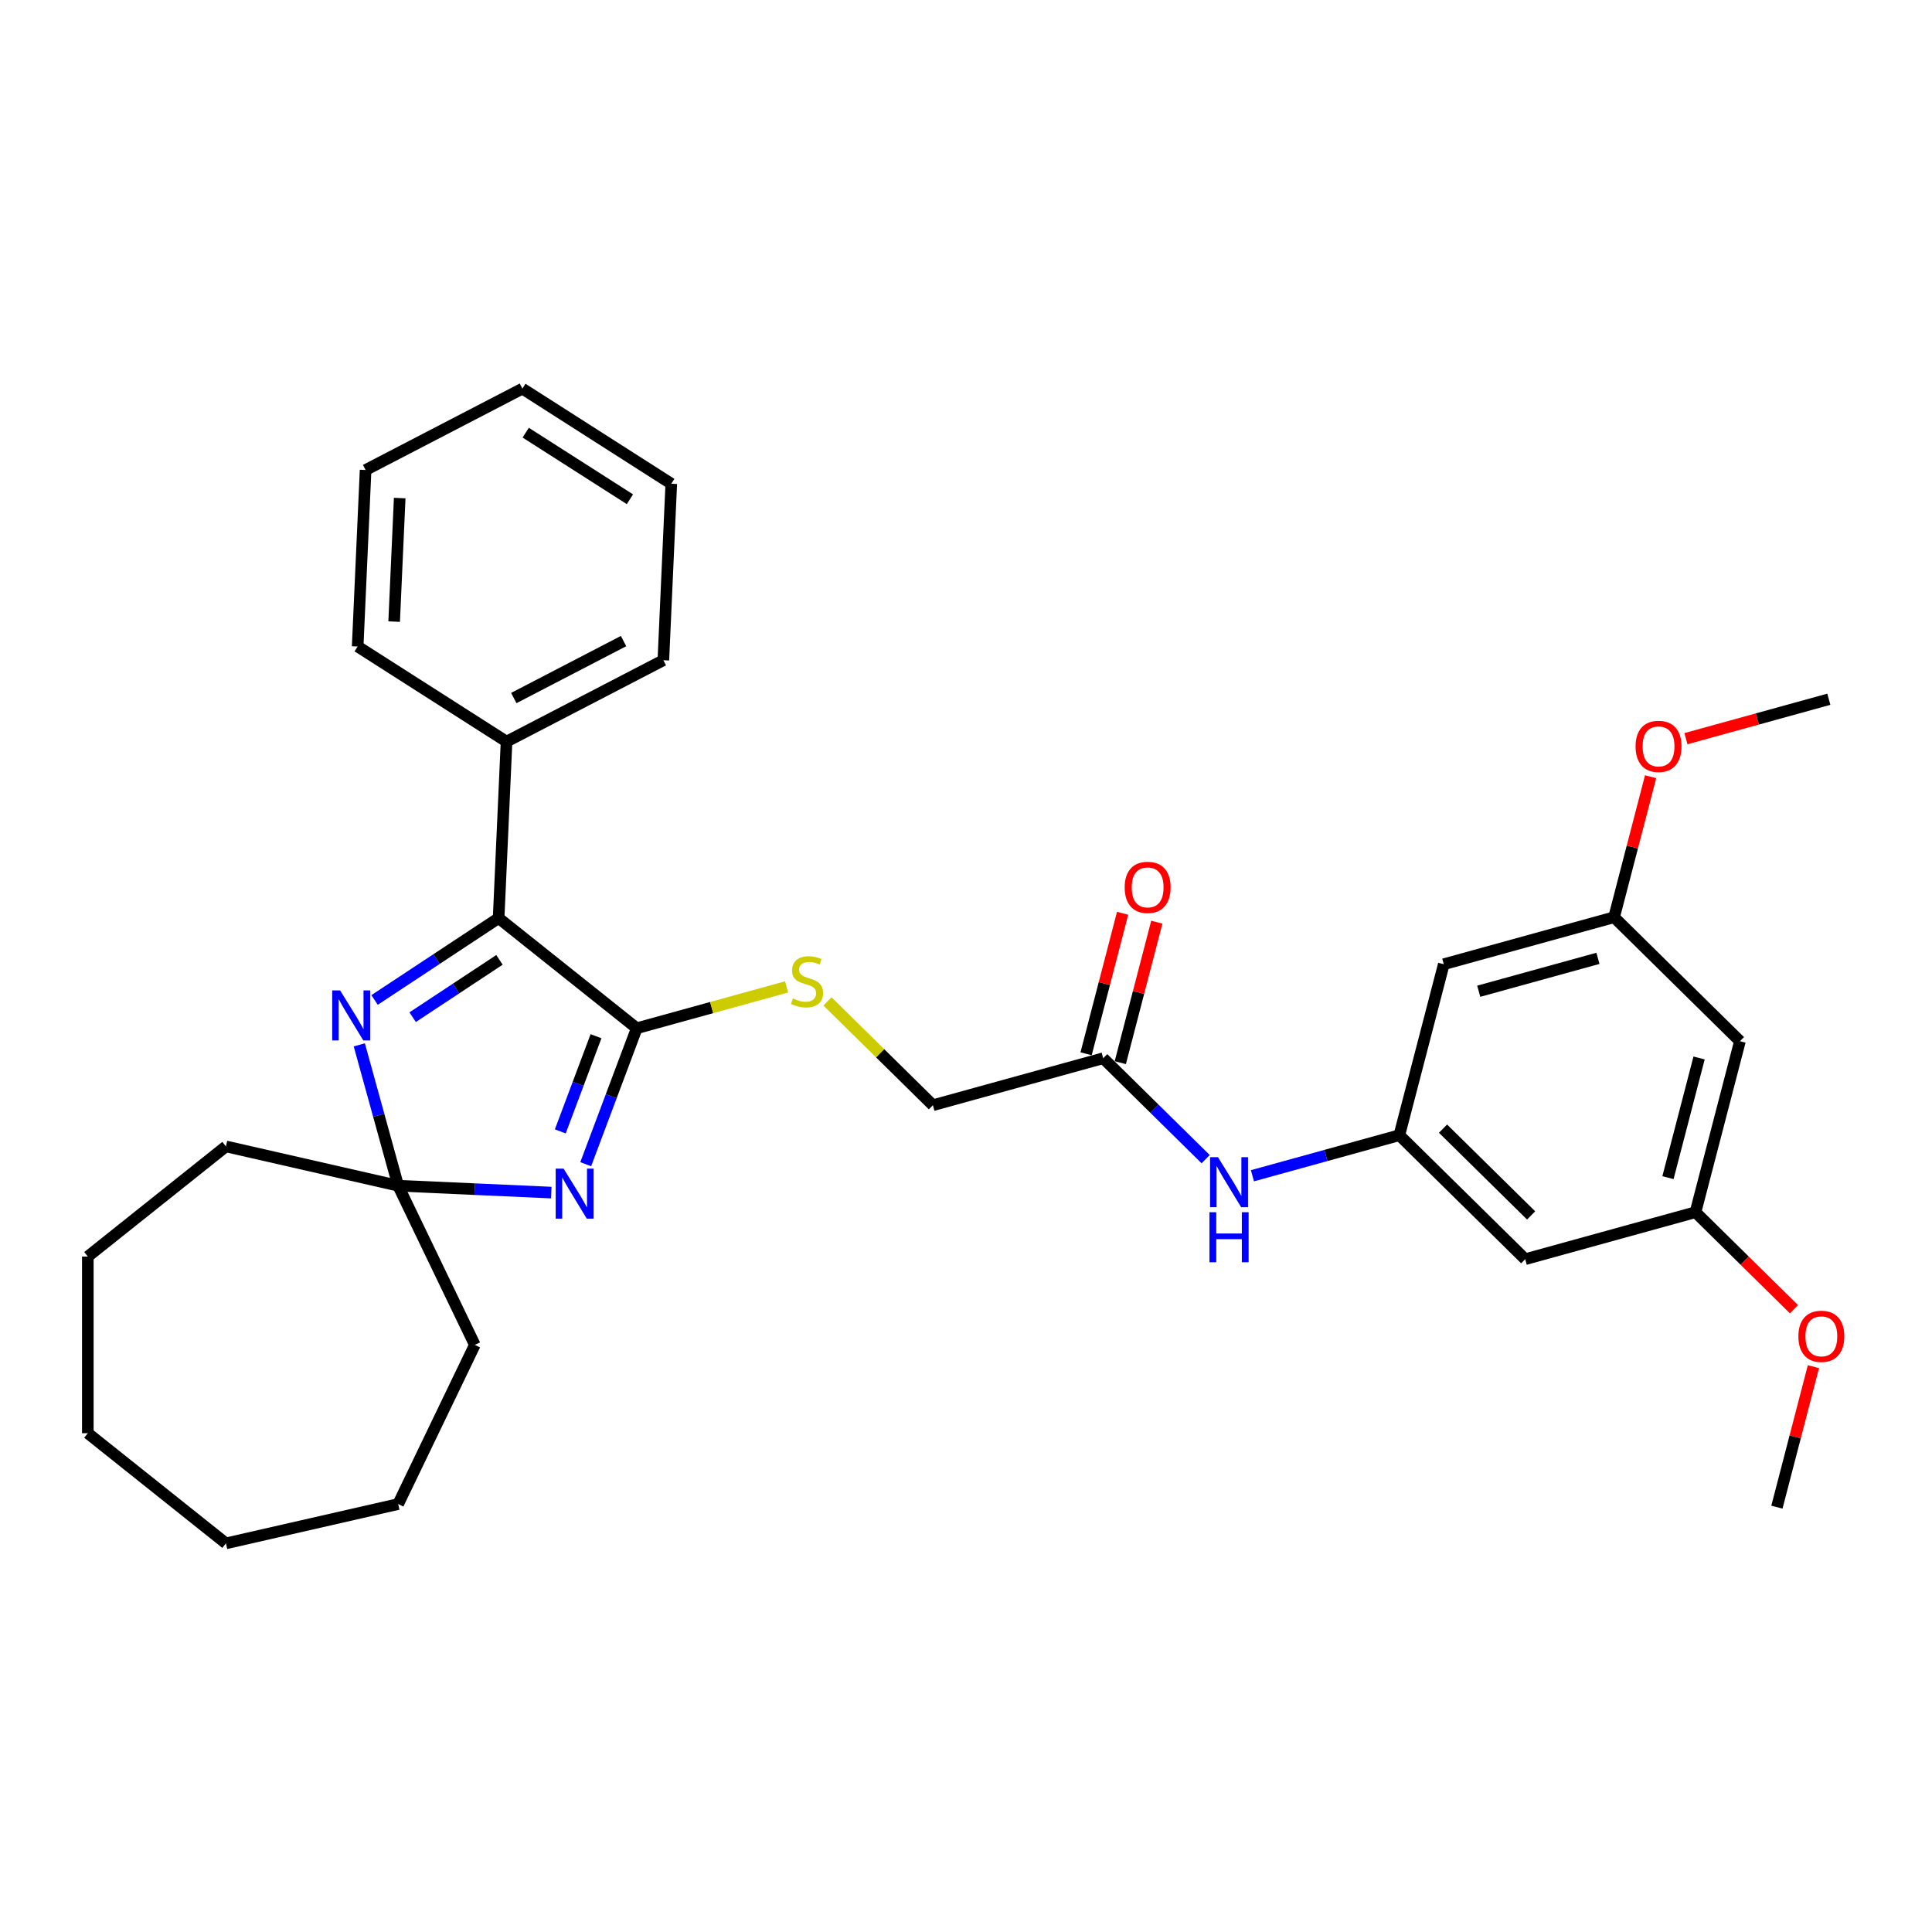 <?xml version='1.0' encoding='iso-8859-1'?>
<svg version='1.1' baseProfile='full'
              xmlns='http://www.w3.org/2000/svg'
                      xmlns:rdkit='http://www.rdkit.org/xml'
                      xmlns:xlink='http://www.w3.org/1999/xlink'
                  xml:space='preserve'
width='1000px' height='1000px' viewBox='0 0 1000 1000'>
<!-- END OF HEADER -->
<rect style='opacity:1.0;fill:#FFFFFF;stroke:none' width='1000' height='1000' x='0' y='0'> </rect>
<path class='bond-0' d='M 303.164,602.594 L 316.37,567.405' style='fill:none;fill-rule:evenodd;stroke:#0000FF;stroke-width:6px;stroke-linecap:butt;stroke-linejoin:miter;stroke-opacity:1' />
<path class='bond-0' d='M 316.37,567.405 L 329.577,532.217' style='fill:none;fill-rule:evenodd;stroke:#000000;stroke-width:6px;stroke-linecap:butt;stroke-linejoin:miter;stroke-opacity:1' />
<path class='bond-0' d='M 290.004,585.611 L 299.248,560.979' style='fill:none;fill-rule:evenodd;stroke:#0000FF;stroke-width:6px;stroke-linecap:butt;stroke-linejoin:miter;stroke-opacity:1' />
<path class='bond-0' d='M 299.248,560.979 L 308.493,536.347' style='fill:none;fill-rule:evenodd;stroke:#000000;stroke-width:6px;stroke-linecap:butt;stroke-linejoin:miter;stroke-opacity:1' />
<path class='bond-3' d='M 285.339,617.284 L 245.718,615.505' style='fill:none;fill-rule:evenodd;stroke:#0000FF;stroke-width:6px;stroke-linecap:butt;stroke-linejoin:miter;stroke-opacity:1' />
<path class='bond-3' d='M 245.718,615.505 L 206.096,613.726' style='fill:none;fill-rule:evenodd;stroke:#000000;stroke-width:6px;stroke-linecap:butt;stroke-linejoin:miter;stroke-opacity:1' />
<path class='bond-2' d='M 329.577,532.217 L 258.084,475.204' style='fill:none;fill-rule:evenodd;stroke:#000000;stroke-width:6px;stroke-linecap:butt;stroke-linejoin:miter;stroke-opacity:1' />
<path class='bond-4' d='M 329.577,532.217 L 368.356,521.515' style='fill:none;fill-rule:evenodd;stroke:#000000;stroke-width:6px;stroke-linecap:butt;stroke-linejoin:miter;stroke-opacity:1' />
<path class='bond-4' d='M 368.356,521.515 L 407.135,510.812' style='fill:none;fill-rule:evenodd;stroke:#CCCC00;stroke-width:6px;stroke-linecap:butt;stroke-linejoin:miter;stroke-opacity:1' />
<path class='bond-1' d='M 185.974,540.813 L 196.035,577.269' style='fill:none;fill-rule:evenodd;stroke:#0000FF;stroke-width:6px;stroke-linecap:butt;stroke-linejoin:miter;stroke-opacity:1' />
<path class='bond-1' d='M 196.035,577.269 L 206.096,613.726' style='fill:none;fill-rule:evenodd;stroke:#000000;stroke-width:6px;stroke-linecap:butt;stroke-linejoin:miter;stroke-opacity:1' />
<path class='bond-31' d='M 193.876,517.587 L 225.98,496.395' style='fill:none;fill-rule:evenodd;stroke:#0000FF;stroke-width:6px;stroke-linecap:butt;stroke-linejoin:miter;stroke-opacity:1' />
<path class='bond-31' d='M 225.98,496.395 L 258.084,475.204' style='fill:none;fill-rule:evenodd;stroke:#000000;stroke-width:6px;stroke-linecap:butt;stroke-linejoin:miter;stroke-opacity:1' />
<path class='bond-31' d='M 213.583,526.493 L 236.055,511.658' style='fill:none;fill-rule:evenodd;stroke:#0000FF;stroke-width:6px;stroke-linecap:butt;stroke-linejoin:miter;stroke-opacity:1' />
<path class='bond-31' d='M 236.055,511.658 L 258.528,496.824' style='fill:none;fill-rule:evenodd;stroke:#000000;stroke-width:6px;stroke-linecap:butt;stroke-linejoin:miter;stroke-opacity:1' />
<path class='bond-10' d='M 258.084,475.204 L 262.187,383.854' style='fill:none;fill-rule:evenodd;stroke:#000000;stroke-width:6px;stroke-linecap:butt;stroke-linejoin:miter;stroke-opacity:1' />
<path class='bond-16' d='M 206.096,613.726 L 245.772,696.112' style='fill:none;fill-rule:evenodd;stroke:#000000;stroke-width:6px;stroke-linecap:butt;stroke-linejoin:miter;stroke-opacity:1' />
<path class='bond-17' d='M 206.096,613.726 L 116.947,593.378' style='fill:none;fill-rule:evenodd;stroke:#000000;stroke-width:6px;stroke-linecap:butt;stroke-linejoin:miter;stroke-opacity:1' />
<path class='bond-15' d='M 428.313,518.322 L 455.589,545.193' style='fill:none;fill-rule:evenodd;stroke:#CCCC00;stroke-width:6px;stroke-linecap:butt;stroke-linejoin:miter;stroke-opacity:1' />
<path class='bond-15' d='M 455.589,545.193 L 482.865,572.064' style='fill:none;fill-rule:evenodd;stroke:#000000;stroke-width:6px;stroke-linecap:butt;stroke-linejoin:miter;stroke-opacity:1' />
<path class='bond-5' d='M 724.299,587.584 L 686.28,598.077' style='fill:none;fill-rule:evenodd;stroke:#000000;stroke-width:6px;stroke-linecap:butt;stroke-linejoin:miter;stroke-opacity:1' />
<path class='bond-5' d='M 686.28,598.077 L 648.26,608.569' style='fill:none;fill-rule:evenodd;stroke:#0000FF;stroke-width:6px;stroke-linecap:butt;stroke-linejoin:miter;stroke-opacity:1' />
<path class='bond-8' d='M 724.299,587.584 L 789.441,651.758' style='fill:none;fill-rule:evenodd;stroke:#000000;stroke-width:6px;stroke-linecap:butt;stroke-linejoin:miter;stroke-opacity:1' />
<path class='bond-8' d='M 746.905,584.182 L 792.504,629.103' style='fill:none;fill-rule:evenodd;stroke:#000000;stroke-width:6px;stroke-linecap:butt;stroke-linejoin:miter;stroke-opacity:1' />
<path class='bond-9' d='M 724.299,587.584 L 747.305,499.083' style='fill:none;fill-rule:evenodd;stroke:#000000;stroke-width:6px;stroke-linecap:butt;stroke-linejoin:miter;stroke-opacity:1' />
<path class='bond-6' d='M 571.012,547.737 L 482.865,572.064' style='fill:none;fill-rule:evenodd;stroke:#000000;stroke-width:6px;stroke-linecap:butt;stroke-linejoin:miter;stroke-opacity:1' />
<path class='bond-7' d='M 571.012,547.737 L 597.529,573.86' style='fill:none;fill-rule:evenodd;stroke:#000000;stroke-width:6px;stroke-linecap:butt;stroke-linejoin:miter;stroke-opacity:1' />
<path class='bond-7' d='M 597.529,573.86 L 624.046,599.984' style='fill:none;fill-rule:evenodd;stroke:#0000FF;stroke-width:6px;stroke-linecap:butt;stroke-linejoin:miter;stroke-opacity:1' />
<path class='bond-14' d='M 579.862,550.037 L 589.313,513.678' style='fill:none;fill-rule:evenodd;stroke:#000000;stroke-width:6px;stroke-linecap:butt;stroke-linejoin:miter;stroke-opacity:1' />
<path class='bond-14' d='M 589.313,513.678 L 598.764,477.319' style='fill:none;fill-rule:evenodd;stroke:#FF0000;stroke-width:6px;stroke-linecap:butt;stroke-linejoin:miter;stroke-opacity:1' />
<path class='bond-14' d='M 562.161,545.436 L 571.613,509.077' style='fill:none;fill-rule:evenodd;stroke:#000000;stroke-width:6px;stroke-linecap:butt;stroke-linejoin:miter;stroke-opacity:1' />
<path class='bond-14' d='M 571.613,509.077 L 581.064,472.718' style='fill:none;fill-rule:evenodd;stroke:#FF0000;stroke-width:6px;stroke-linecap:butt;stroke-linejoin:miter;stroke-opacity:1' />
<path class='bond-12' d='M 789.441,651.758 L 877.587,627.431' style='fill:none;fill-rule:evenodd;stroke:#000000;stroke-width:6px;stroke-linecap:butt;stroke-linejoin:miter;stroke-opacity:1' />
<path class='bond-11' d='M 747.305,499.083 L 835.452,474.756' style='fill:none;fill-rule:evenodd;stroke:#000000;stroke-width:6px;stroke-linecap:butt;stroke-linejoin:miter;stroke-opacity:1' />
<path class='bond-11' d='M 765.393,513.063 L 827.095,496.034' style='fill:none;fill-rule:evenodd;stroke:#000000;stroke-width:6px;stroke-linecap:butt;stroke-linejoin:miter;stroke-opacity:1' />
<path class='bond-20' d='M 262.187,383.854 L 343.35,341.732' style='fill:none;fill-rule:evenodd;stroke:#000000;stroke-width:6px;stroke-linecap:butt;stroke-linejoin:miter;stroke-opacity:1' />
<path class='bond-20' d='M 265.937,361.303 L 322.751,331.817' style='fill:none;fill-rule:evenodd;stroke:#000000;stroke-width:6px;stroke-linecap:butt;stroke-linejoin:miter;stroke-opacity:1' />
<path class='bond-21' d='M 262.187,383.854 L 185.127,334.626' style='fill:none;fill-rule:evenodd;stroke:#000000;stroke-width:6px;stroke-linecap:butt;stroke-linejoin:miter;stroke-opacity:1' />
<path class='bond-13' d='M 835.452,474.756 L 900.593,538.93' style='fill:none;fill-rule:evenodd;stroke:#000000;stroke-width:6px;stroke-linecap:butt;stroke-linejoin:miter;stroke-opacity:1' />
<path class='bond-18' d='M 835.452,474.756 L 844.903,438.397' style='fill:none;fill-rule:evenodd;stroke:#000000;stroke-width:6px;stroke-linecap:butt;stroke-linejoin:miter;stroke-opacity:1' />
<path class='bond-18' d='M 844.903,438.397 L 854.355,402.038' style='fill:none;fill-rule:evenodd;stroke:#FF0000;stroke-width:6px;stroke-linecap:butt;stroke-linejoin:miter;stroke-opacity:1' />
<path class='bond-19' d='M 877.587,627.431 L 903.071,652.536' style='fill:none;fill-rule:evenodd;stroke:#000000;stroke-width:6px;stroke-linecap:butt;stroke-linejoin:miter;stroke-opacity:1' />
<path class='bond-19' d='M 903.071,652.536 L 928.555,677.641' style='fill:none;fill-rule:evenodd;stroke:#FF0000;stroke-width:6px;stroke-linecap:butt;stroke-linejoin:miter;stroke-opacity:1' />
<path class='bond-34' d='M 877.587,627.431 L 900.593,538.93' style='fill:none;fill-rule:evenodd;stroke:#000000;stroke-width:6px;stroke-linecap:butt;stroke-linejoin:miter;stroke-opacity:1' />
<path class='bond-34' d='M 863.338,609.554 L 879.442,547.604' style='fill:none;fill-rule:evenodd;stroke:#000000;stroke-width:6px;stroke-linecap:butt;stroke-linejoin:miter;stroke-opacity:1' />
<path class='bond-25' d='M 245.772,696.112 L 206.096,778.499' style='fill:none;fill-rule:evenodd;stroke:#000000;stroke-width:6px;stroke-linecap:butt;stroke-linejoin:miter;stroke-opacity:1' />
<path class='bond-24' d='M 116.947,593.378 L 45.455,650.391' style='fill:none;fill-rule:evenodd;stroke:#000000;stroke-width:6px;stroke-linecap:butt;stroke-linejoin:miter;stroke-opacity:1' />
<path class='bond-23' d='M 872.631,382.343 L 909.618,372.136' style='fill:none;fill-rule:evenodd;stroke:#FF0000;stroke-width:6px;stroke-linecap:butt;stroke-linejoin:miter;stroke-opacity:1' />
<path class='bond-23' d='M 909.618,372.136 L 946.604,361.928' style='fill:none;fill-rule:evenodd;stroke:#000000;stroke-width:6px;stroke-linecap:butt;stroke-linejoin:miter;stroke-opacity:1' />
<path class='bond-22' d='M 938.626,707.387 L 929.174,743.746' style='fill:none;fill-rule:evenodd;stroke:#FF0000;stroke-width:6px;stroke-linecap:butt;stroke-linejoin:miter;stroke-opacity:1' />
<path class='bond-22' d='M 929.174,743.746 L 919.723,780.105' style='fill:none;fill-rule:evenodd;stroke:#000000;stroke-width:6px;stroke-linecap:butt;stroke-linejoin:miter;stroke-opacity:1' />
<path class='bond-27' d='M 343.35,341.732 L 347.452,250.382' style='fill:none;fill-rule:evenodd;stroke:#000000;stroke-width:6px;stroke-linecap:butt;stroke-linejoin:miter;stroke-opacity:1' />
<path class='bond-26' d='M 185.127,334.626 L 189.229,243.276' style='fill:none;fill-rule:evenodd;stroke:#000000;stroke-width:6px;stroke-linecap:butt;stroke-linejoin:miter;stroke-opacity:1' />
<path class='bond-26' d='M 204.012,321.744 L 206.884,257.799' style='fill:none;fill-rule:evenodd;stroke:#000000;stroke-width:6px;stroke-linecap:butt;stroke-linejoin:miter;stroke-opacity:1' />
<path class='bond-30' d='M 45.455,650.391 L 45.455,741.833' style='fill:none;fill-rule:evenodd;stroke:#000000;stroke-width:6px;stroke-linecap:butt;stroke-linejoin:miter;stroke-opacity:1' />
<path class='bond-29' d='M 206.096,778.499 L 116.947,798.846' style='fill:none;fill-rule:evenodd;stroke:#000000;stroke-width:6px;stroke-linecap:butt;stroke-linejoin:miter;stroke-opacity:1' />
<path class='bond-28' d='M 189.229,243.276 L 270.392,201.154' style='fill:none;fill-rule:evenodd;stroke:#000000;stroke-width:6px;stroke-linecap:butt;stroke-linejoin:miter;stroke-opacity:1' />
<path class='bond-33' d='M 347.452,250.382 L 270.392,201.154' style='fill:none;fill-rule:evenodd;stroke:#000000;stroke-width:6px;stroke-linecap:butt;stroke-linejoin:miter;stroke-opacity:1' />
<path class='bond-33' d='M 326.048,258.409 L 272.106,223.95' style='fill:none;fill-rule:evenodd;stroke:#000000;stroke-width:6px;stroke-linecap:butt;stroke-linejoin:miter;stroke-opacity:1' />
<path class='bond-32' d='M 116.947,798.846 L 45.455,741.833' style='fill:none;fill-rule:evenodd;stroke:#000000;stroke-width:6px;stroke-linecap:butt;stroke-linejoin:miter;stroke-opacity:1' />
<path  class='atom-0' d='M 291.722 604.88
L 300.208 618.596
Q 301.049 619.95, 302.402 622.4
Q 303.756 624.851, 303.829 624.997
L 303.829 604.88
L 307.267 604.88
L 307.267 630.776
L 303.719 630.776
L 294.612 615.78
Q 293.551 614.024, 292.417 612.012
Q 291.32 610.001, 290.991 609.379
L 290.991 630.776
L 287.625 630.776
L 287.625 604.88
L 291.722 604.88
' fill='#0000FF'/>
<path  class='atom-2' d='M 176.045 512.631
L 184.531 526.347
Q 185.372 527.7, 186.726 530.151
Q 188.079 532.602, 188.152 532.748
L 188.152 512.631
L 191.59 512.631
L 191.59 538.527
L 188.042 538.527
L 178.935 523.531
Q 177.874 521.775, 176.74 519.763
Q 175.643 517.751, 175.314 517.13
L 175.314 538.527
L 171.948 538.527
L 171.948 512.631
L 176.045 512.631
' fill='#0000FF'/>
<path  class='atom-5' d='M 410.408 516.778
Q 410.701 516.888, 411.908 517.4
Q 413.115 517.912, 414.432 518.241
Q 415.785 518.534, 417.102 518.534
Q 419.552 518.534, 420.979 517.363
Q 422.405 516.156, 422.405 514.071
Q 422.405 512.645, 421.674 511.767
Q 420.979 510.889, 419.882 510.414
Q 418.784 509.938, 416.955 509.39
Q 414.651 508.695, 413.261 508.036
Q 411.908 507.378, 410.92 505.988
Q 409.969 504.598, 409.969 502.257
Q 409.969 499.002, 412.164 496.99
Q 414.395 494.978, 418.784 494.978
Q 421.784 494.978, 425.185 496.405
L 424.344 499.221
Q 421.235 497.941, 418.894 497.941
Q 416.37 497.941, 414.98 499.002
Q 413.59 500.026, 413.627 501.818
Q 413.627 503.208, 414.322 504.049
Q 415.053 504.891, 416.078 505.366
Q 417.138 505.842, 418.894 506.39
Q 421.235 507.122, 422.625 507.853
Q 424.015 508.585, 425.002 510.085
Q 426.027 511.548, 426.027 514.071
Q 426.027 517.656, 423.612 519.595
Q 421.235 521.497, 417.248 521.497
Q 414.944 521.497, 413.188 520.984
Q 411.469 520.509, 409.421 519.668
L 410.408 516.778
' fill='#CCCC00'/>
<path  class='atom-8' d='M 630.428 598.963
L 638.914 612.679
Q 639.756 614.032, 641.109 616.483
Q 642.462 618.933, 642.535 619.08
L 642.535 598.963
L 645.974 598.963
L 645.974 624.859
L 642.426 624.859
L 633.318 609.862
Q 632.257 608.107, 631.123 606.095
Q 630.026 604.083, 629.697 603.461
L 629.697 624.859
L 626.332 624.859
L 626.332 598.963
L 630.428 598.963
' fill='#0000FF'/>
<path  class='atom-8' d='M 626.021 627.449
L 629.532 627.449
L 629.532 638.458
L 642.773 638.458
L 642.773 627.449
L 646.284 627.449
L 646.284 653.345
L 642.773 653.345
L 642.773 641.384
L 629.532 641.384
L 629.532 653.345
L 626.021 653.345
L 626.021 627.449
' fill='#0000FF'/>
<path  class='atom-15' d='M 582.13 459.309
Q 582.13 453.091, 585.202 449.616
Q 588.275 446.141, 594.017 446.141
Q 599.76 446.141, 602.832 449.616
Q 605.905 453.091, 605.905 459.309
Q 605.905 465.6, 602.796 469.185
Q 599.687 472.733, 594.017 472.733
Q 588.311 472.733, 585.202 469.185
Q 582.13 465.637, 582.13 459.309
M 594.017 469.807
Q 597.967 469.807, 600.089 467.173
Q 602.247 464.503, 602.247 459.309
Q 602.247 454.225, 600.089 451.665
Q 597.967 449.068, 594.017 449.068
Q 590.067 449.068, 587.909 451.628
Q 585.787 454.188, 585.787 459.309
Q 585.787 464.54, 587.909 467.173
Q 590.067 469.807, 594.017 469.807
' fill='#FF0000'/>
<path  class='atom-19' d='M 846.57 386.328
Q 846.57 380.11, 849.642 376.635
Q 852.715 373.161, 858.458 373.161
Q 864.2 373.161, 867.273 376.635
Q 870.345 380.11, 870.345 386.328
Q 870.345 392.619, 867.236 396.204
Q 864.127 399.752, 858.458 399.752
Q 852.752 399.752, 849.642 396.204
Q 846.57 392.656, 846.57 386.328
M 858.458 396.826
Q 862.408 396.826, 864.529 394.192
Q 866.687 391.522, 866.687 386.328
Q 866.687 381.244, 864.529 378.684
Q 862.408 376.087, 858.458 376.087
Q 854.507 376.087, 852.349 378.647
Q 850.228 381.207, 850.228 386.328
Q 850.228 391.559, 852.349 394.192
Q 854.507 396.826, 858.458 396.826
' fill='#FF0000'/>
<path  class='atom-20' d='M 930.841 691.678
Q 930.841 685.46, 933.914 681.985
Q 936.986 678.51, 942.729 678.51
Q 948.471 678.51, 951.544 681.985
Q 954.616 685.46, 954.616 691.678
Q 954.616 697.969, 951.507 701.553
Q 948.398 705.101, 942.729 705.101
Q 937.023 705.101, 933.914 701.553
Q 930.841 698.005, 930.841 691.678
M 942.729 702.175
Q 946.679 702.175, 948.8 699.542
Q 950.958 696.872, 950.958 691.678
Q 950.958 686.593, 948.8 684.033
Q 946.679 681.436, 942.729 681.436
Q 938.778 681.436, 936.62 683.997
Q 934.499 686.557, 934.499 691.678
Q 934.499 696.908, 936.62 699.542
Q 938.778 702.175, 942.729 702.175
' fill='#FF0000'/>
</svg>

